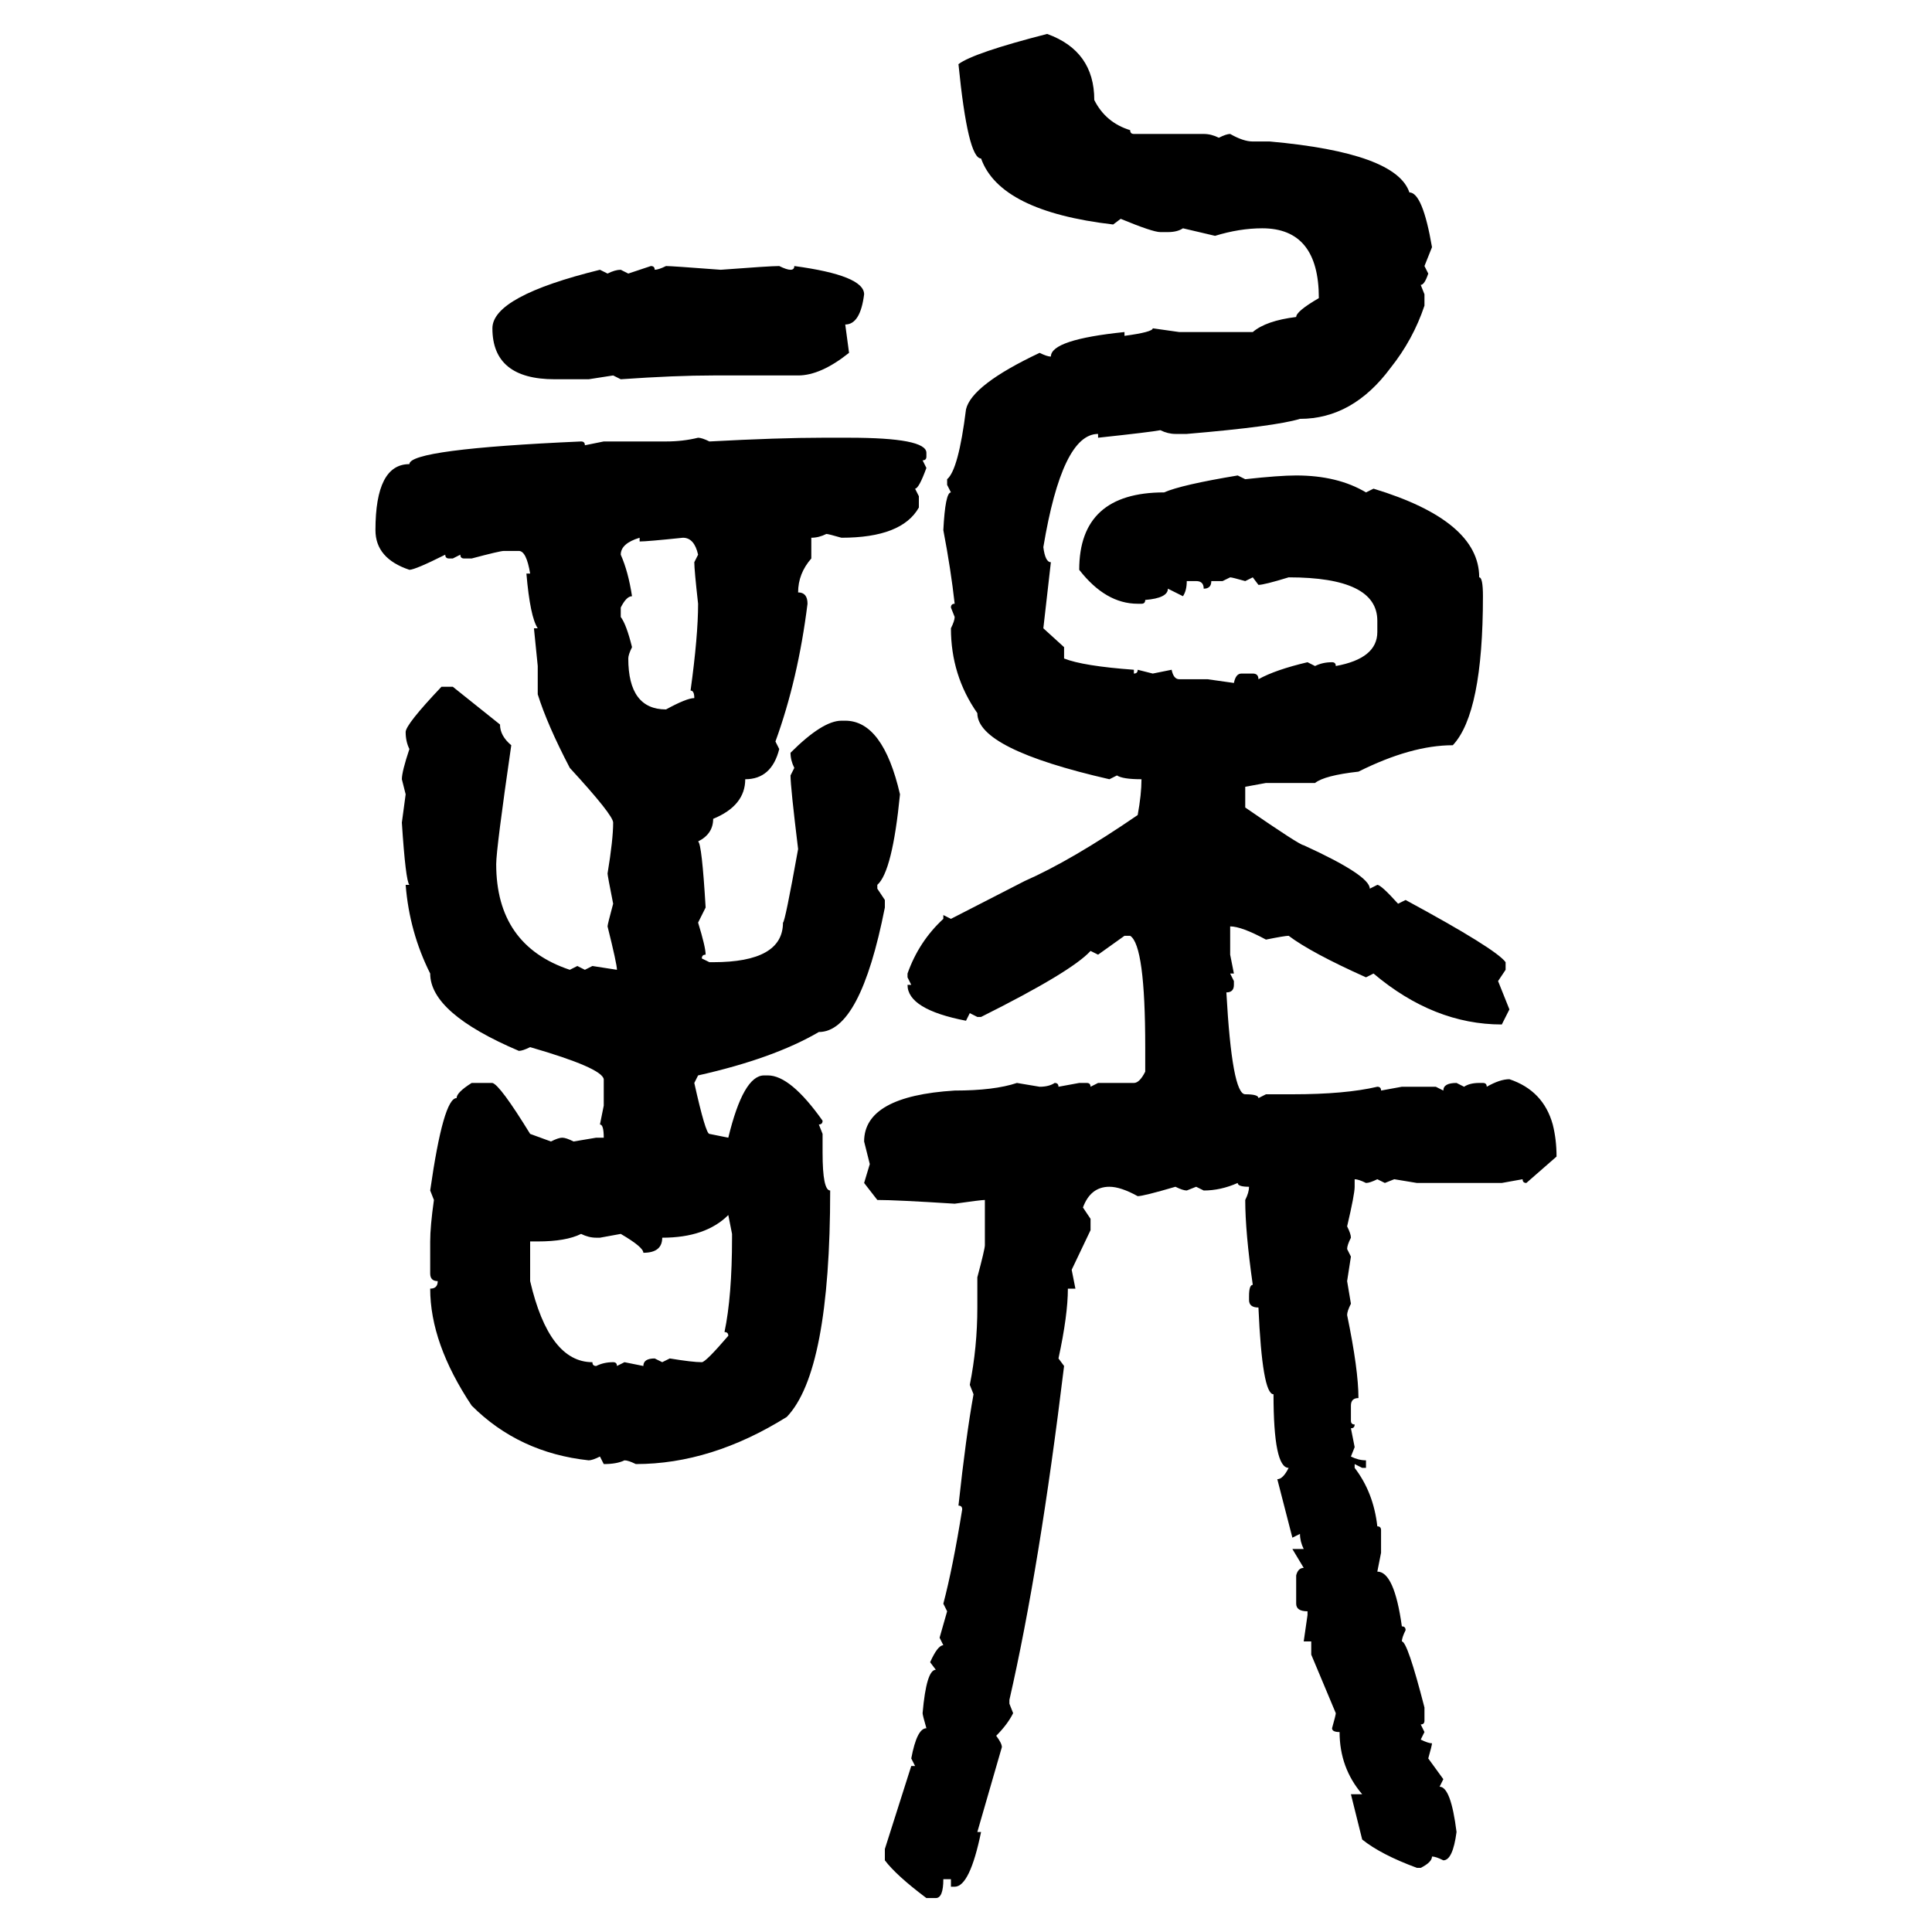 <svg xmlns="http://www.w3.org/2000/svg" xmlns:xlink="http://www.w3.org/1999/xlink" width="300" height="300"><path d="M162.60 5.27L162.60 5.27Q169.92 7.91 169.92 15.53L169.92 15.53Q171.68 19.04 175.49 20.21L175.49 20.21Q175.49 20.80 176.07 20.80L176.07 20.80L186.91 20.80Q188.09 20.80 189.26 21.39L189.26 21.39Q190.43 20.80 191.02 20.80L191.02 20.80Q193.07 21.97 194.53 21.97L194.53 21.97L197.17 21.97Q216.80 23.73 218.85 29.88L218.85 29.88Q220.90 29.88 222.36 38.38L222.36 38.38L221.19 41.31L221.78 42.48Q221.19 44.24 220.61 44.24L220.61 44.24L221.19 45.70L221.19 47.46Q219.43 52.73 215.92 57.13L215.92 57.13Q210.06 65.04 201.86 65.04L201.86 65.04Q198.05 66.21 184.28 67.38L184.28 67.38L182.52 67.38Q181.35 67.38 180.18 66.80L180.18 66.80Q178.71 67.09 170.51 67.97L170.51 67.97L170.51 67.38Q164.94 67.38 162.01 84.96L162.01 84.96Q162.30 87.30 163.18 87.30L163.18 87.30L162.01 97.56L165.23 100.49L165.23 102.25Q168.16 103.42 176.07 104.00L176.07 104.00L176.07 104.59Q176.66 104.59 176.66 104.00L176.66 104.00L179.00 104.59L181.93 104.00Q182.23 105.47 183.11 105.47L183.11 105.47L187.50 105.47L191.60 106.05Q191.89 104.59 192.77 104.59L192.77 104.59L194.53 104.59Q195.41 104.59 195.41 105.47L195.41 105.47Q198.05 104.00 203.03 102.83L203.03 102.83L204.20 103.42Q205.37 102.83 206.84 102.83L206.84 102.83Q207.42 102.83 207.42 103.42L207.42 103.42Q213.87 102.25 213.87 98.14L213.87 98.14L213.87 96.39Q213.87 89.65 200.10 89.65L200.10 89.65Q196.29 90.82 195.41 90.82L195.41 90.82L194.53 89.65L193.36 90.23Q191.31 89.65 191.02 89.65L191.02 89.65L189.84 90.23L188.09 90.23Q188.09 91.41 186.91 91.41L186.91 91.41Q186.91 90.23 185.74 90.23L185.74 90.23L184.28 90.23Q184.28 91.70 183.69 92.58L183.69 92.58L181.35 91.41Q181.35 92.87 177.83 93.16L177.83 93.16Q177.83 93.75 177.25 93.75L177.25 93.75L176.66 93.75Q171.68 93.75 167.58 88.48L167.58 88.48Q167.58 76.46 180.76 76.46L180.76 76.46Q183.40 75.29 192.19 73.83L192.19 73.83L193.36 74.41Q198.63 73.83 201.27 73.83L201.27 73.83Q207.71 73.83 212.11 76.46L212.11 76.46L213.28 75.88Q229.69 80.86 229.69 89.65L229.69 89.65Q230.27 89.65 230.27 92.58L230.27 92.58Q230.27 110.74 225.59 115.72L225.59 115.72Q219.14 115.72 210.94 119.82L210.94 119.82Q205.66 120.41 204.20 121.58L204.20 121.58L196.58 121.58L193.36 122.17L193.36 125.39Q201.86 131.25 202.44 131.25L202.44 131.25Q212.70 135.94 212.70 137.99L212.70 137.99L213.87 137.40Q214.45 137.40 217.09 140.33L217.09 140.33L218.26 139.75Q232.32 147.36 233.79 149.41L233.79 149.41L233.79 150.59L232.62 152.34L234.38 156.74L233.20 159.08Q222.66 159.08 213.28 151.17L213.28 151.17L212.11 151.76Q203.61 147.95 200.10 145.31L200.10 145.31Q199.51 145.31 196.58 145.90L196.58 145.90Q192.77 143.85 191.02 143.85L191.02 143.85L191.02 148.24L191.60 151.17L191.02 151.17L191.60 152.34L191.60 152.93Q191.60 154.10 190.43 154.10L190.43 154.10Q191.31 169.92 193.36 169.92L193.36 169.92Q195.41 169.92 195.41 170.51L195.41 170.51L196.58 169.92L200.68 169.92Q208.89 169.92 213.87 168.75L213.87 168.75Q214.45 168.75 214.45 169.34L214.45 169.34L217.68 168.75L222.95 168.75L224.12 169.34Q224.12 168.16 226.17 168.16L226.17 168.16L227.34 168.75Q228.22 168.16 229.69 168.16L229.69 168.16L230.27 168.16Q230.86 168.16 230.86 168.75L230.86 168.75Q232.91 167.58 234.38 167.58L234.38 167.58Q239.65 169.34 241.11 174.61L241.11 174.61Q241.70 176.95 241.70 179.59L241.70 179.59L237.01 183.69Q236.43 183.69 236.43 183.11L236.43 183.11L233.20 183.69L220.02 183.69L216.50 183.11L215.04 183.69L213.87 183.11Q212.70 183.69 212.11 183.69L212.11 183.69Q210.94 183.11 210.35 183.11L210.35 183.11L210.35 184.28Q210.35 185.45 209.18 190.43L209.18 190.43Q209.77 191.60 209.77 192.19L209.77 192.19Q209.18 193.36 209.18 193.95L209.18 193.95L209.77 195.12L209.18 198.93L209.77 202.44Q209.18 203.61 209.18 204.20L209.18 204.20Q210.94 212.70 210.94 217.09L210.94 217.09Q209.77 217.09 209.77 218.26L209.77 218.26L209.77 220.61Q209.77 221.19 210.35 221.19L210.35 221.19Q210.35 221.78 209.77 221.78L209.77 221.78L210.35 224.71L209.77 226.17Q210.94 226.76 212.11 226.76L212.11 226.76L212.11 227.93L211.52 227.93L210.35 227.34L210.35 227.93Q213.28 231.74 213.87 237.01L213.87 237.01Q214.45 237.01 214.45 237.60L214.45 237.60L214.45 241.11L213.87 244.04Q216.50 244.04 217.68 252.54L217.68 252.54Q218.26 252.54 218.26 253.13L218.26 253.13Q217.68 254.30 217.68 254.88L217.68 254.88Q218.55 254.88 221.19 265.14L221.19 265.14L221.19 267.19Q221.19 267.77 220.61 267.77L220.61 267.77L221.19 268.95L220.61 270.12Q221.78 270.70 222.36 270.70L222.36 270.70Q222.36 271.00 221.78 273.05L221.78 273.05L224.12 276.27L223.54 277.44Q225.29 277.44 226.17 284.47L226.17 284.47Q225.59 288.87 224.12 288.87L224.12 288.87Q222.95 288.28 222.36 288.28L222.36 288.28Q222.36 289.16 220.61 290.04L220.61 290.04L220.02 290.04Q214.45 287.99 211.52 285.64L211.52 285.64L209.77 278.61L211.52 278.61Q208.01 274.51 208.01 268.95L208.01 268.95Q206.84 268.95 206.84 268.36L206.84 268.36Q207.42 266.31 207.42 266.02L207.42 266.02L203.61 256.93L203.61 254.88L202.44 254.88L203.03 250.78L203.03 250.20Q201.27 250.20 201.27 249.02L201.27 249.02L201.27 244.63Q201.56 243.46 202.44 243.46L202.44 243.46L200.68 240.53L202.44 240.53Q201.86 239.36 201.86 238.18L201.86 238.18L200.68 238.77L198.34 229.69Q199.22 229.69 200.10 227.93L200.10 227.93Q197.75 227.93 197.75 216.50L197.75 216.50Q196.00 216.50 195.41 203.03L195.41 203.03Q193.95 203.03 193.95 201.86L193.95 201.86L193.95 201.27Q193.95 199.51 194.53 199.51L194.53 199.51Q193.36 191.31 193.36 186.33L193.36 186.33Q193.95 185.16 193.95 184.28L193.95 184.28Q192.19 184.28 192.19 183.69L192.19 183.69Q189.55 184.86 186.91 184.86L186.91 184.86L185.74 184.28L184.28 184.86Q183.69 184.86 182.52 184.28L182.52 184.28Q177.54 185.74 176.66 185.74L176.66 185.74Q174.02 184.28 172.27 184.28L172.27 184.28Q169.34 184.28 168.16 187.50L168.16 187.50L169.34 189.26L169.34 191.02L166.41 197.17L166.99 200.10L165.82 200.10Q165.82 204.20 164.36 210.94L164.36 210.94L165.23 212.11Q161.43 243.46 156.74 263.96L156.74 263.96L156.74 264.55L157.32 266.02Q156.45 267.77 154.69 269.53L154.69 269.53Q155.57 270.70 155.57 271.29L155.57 271.29L151.76 284.47L152.34 284.47Q150.59 292.97 148.24 292.97L148.24 292.97L147.66 292.97L147.66 291.80L146.48 291.80Q146.48 294.73 145.31 294.73L145.31 294.73L143.85 294.73Q139.16 291.21 137.40 288.87L137.40 288.87L137.40 287.11L141.50 274.22L142.09 274.22L141.50 273.05Q142.38 268.36 143.85 268.36L143.85 268.36Q143.26 266.31 143.26 266.02L143.26 266.02Q143.85 259.28 145.31 259.28L145.31 259.28L144.43 258.11Q145.61 255.47 146.48 255.47L146.48 255.47L145.90 254.30L147.07 250.20L146.48 249.02Q147.95 243.46 149.41 234.38L149.41 234.38Q149.41 233.79 148.83 233.79L148.83 233.79Q150 222.95 151.17 216.50L151.17 216.50L150.59 215.04Q151.76 209.18 151.76 203.03L151.76 203.03L151.76 198.34Q152.93 193.95 152.93 193.36L152.93 193.36L152.93 186.33Q152.34 186.33 148.24 186.91L148.24 186.91Q139.16 186.33 136.23 186.33L136.23 186.33L134.18 183.69L135.06 180.76L134.18 177.25Q134.18 170.21 148.24 169.34L148.24 169.34Q154.39 169.34 157.91 168.16L157.91 168.16L161.43 168.75Q162.89 168.75 163.77 168.16L163.77 168.16Q164.36 168.16 164.36 168.75L164.36 168.75L167.58 168.16L168.75 168.16Q169.34 168.16 169.34 168.75L169.34 168.75L170.51 168.16L176.07 168.16Q176.95 168.16 177.83 166.41L177.83 166.41L177.83 162.60Q177.83 146.78 175.49 145.31L175.49 145.31L174.61 145.31L170.51 148.24L169.34 147.66Q166.41 150.88 152.34 157.91L152.34 157.91L151.76 157.91L150.59 157.32L150 158.50Q140.92 156.74 140.92 152.93L140.92 152.93L141.50 152.93L140.92 151.76L140.92 151.17Q142.68 146.19 146.48 142.68L146.48 142.68L146.48 142.09L147.66 142.68L159.08 136.82Q166.41 133.59 176.66 126.56L176.66 126.56Q177.25 123.34 177.25 121.00L177.25 121.00Q174.32 121.00 173.44 120.41L173.44 120.41L172.27 121.00Q151.76 116.31 151.76 110.74L151.76 110.74Q147.66 104.88 147.66 97.56L147.66 97.56Q148.24 96.39 148.24 95.80L148.24 95.80L147.66 94.34Q147.66 93.75 148.24 93.75L148.24 93.75Q147.66 88.48 146.48 82.32L146.48 82.32Q146.78 76.46 147.66 76.46L147.66 76.46L147.07 75.29L147.07 74.41Q148.83 72.95 150 63.57L150 63.57Q150.88 59.77 161.43 54.79L161.43 54.79Q162.60 55.37 163.18 55.37L163.18 55.37Q163.18 52.73 174.61 51.56L174.61 51.56L174.61 52.15Q179.00 51.56 179.00 50.98L179.00 50.98L183.11 51.56L194.53 51.56Q196.58 49.80 201.27 49.22L201.27 49.22Q201.27 48.34 204.79 46.29L204.79 46.29Q204.79 35.45 196.00 35.45L196.00 35.45Q192.48 35.45 188.67 36.62L188.67 36.62L183.69 35.45Q182.81 36.04 181.35 36.04L181.35 36.04L180.18 36.04Q179.00 36.04 174.02 33.98L174.02 33.98L172.85 34.86Q155.27 32.81 152.34 24.61L152.34 24.61Q150.29 24.61 148.83 9.96L148.83 9.96Q151.17 8.20 162.60 5.27ZM97.56 42.48L101.07 41.31Q101.66 41.31 101.66 41.89L101.66 41.89Q102.25 41.89 103.42 41.31L103.42 41.31Q104.30 41.31 111.91 41.89L111.91 41.89Q119.53 41.31 121.00 41.31L121.00 41.31Q122.17 41.89 122.75 41.89L122.75 41.89Q123.34 41.89 123.34 41.31L123.34 41.31Q134.18 42.77 134.18 45.70L134.18 45.70Q133.59 50.39 131.25 50.39L131.25 50.39L131.84 54.79Q127.44 58.30 123.93 58.30L123.93 58.30L110.74 58.30Q104.88 58.30 96.39 58.89L96.39 58.89L95.21 58.30L91.41 58.89L86.13 58.89Q76.46 58.89 76.46 50.98L76.46 50.98Q76.46 46.00 93.16 41.89L93.16 41.89L94.34 42.48Q95.51 41.89 96.39 41.89L96.39 41.89L97.56 42.48ZM108.40 67.97L108.40 67.97Q108.98 67.97 110.16 68.55L110.16 68.55Q121.00 67.97 127.73 67.97L127.73 67.97L131.84 67.97Q143.85 67.97 143.85 70.31L143.85 70.31L143.85 70.90Q143.85 71.48 143.26 71.48L143.26 71.48L143.85 72.66Q142.68 75.88 142.09 75.88L142.09 75.88L142.68 77.05L142.68 78.81Q140.04 83.50 130.66 83.50L130.66 83.50Q128.61 82.91 128.32 82.91L128.32 82.91Q127.15 83.50 125.98 83.50L125.98 83.50L125.98 86.72Q123.93 89.06 123.93 91.99L123.93 91.99Q125.39 91.99 125.39 93.75L125.39 93.75Q123.93 105.47 120.41 115.14L120.41 115.14L121.00 116.31Q119.82 121.00 115.72 121.00L115.72 121.00Q115.72 125.10 110.74 127.15L110.74 127.15Q110.74 129.49 108.40 130.66L108.40 130.66Q108.98 130.96 109.57 140.92L109.57 140.92L108.40 143.26Q109.57 147.07 109.57 148.24L109.57 148.24Q108.98 148.24 108.98 148.83L108.98 148.83L110.16 149.41L110.74 149.41Q121.58 149.41 121.58 143.26L121.58 143.26Q121.88 143.26 123.93 131.84L123.93 131.84Q122.75 122.17 122.75 120.41L122.75 120.41L123.34 119.24Q122.75 118.07 122.75 116.89L122.75 116.89Q127.73 111.91 130.66 111.91L130.66 111.91L131.25 111.91Q137.11 111.91 139.75 123.34L139.75 123.34Q138.57 135.35 136.23 137.40L136.23 137.40L136.23 137.99L137.40 139.75L137.40 140.92Q133.59 160.25 127.15 160.25L127.15 160.25Q120.12 164.36 108.40 166.99L108.40 166.99L107.81 168.16Q109.57 176.07 110.16 176.07L110.16 176.07L113.09 176.66Q115.43 166.99 118.65 166.99L118.65 166.99L119.24 166.99Q122.75 166.99 127.73 174.02L127.73 174.02Q127.73 174.61 127.15 174.61L127.15 174.61L127.73 176.07L127.73 179.00Q127.73 184.86 128.91 184.86L128.91 184.86Q128.91 212.99 122.17 220.02L122.17 220.02Q110.45 227.34 98.73 227.34L98.73 227.34Q97.56 226.76 96.97 226.76L96.97 226.76Q95.80 227.34 93.75 227.34L93.75 227.34L93.16 226.17Q91.99 226.76 91.41 226.76L91.41 226.76Q80.57 225.59 73.24 218.26L73.24 218.26Q66.80 208.59 66.80 200.10L66.80 200.10Q67.97 200.10 67.97 198.93L67.97 198.93Q66.80 198.93 66.80 197.75L66.80 197.75L66.80 192.77Q66.80 190.43 67.38 186.33L67.38 186.33L66.80 184.86Q68.85 170.51 70.90 170.51L70.90 170.51Q70.90 169.63 73.24 168.16L73.24 168.16L76.46 168.16Q77.64 168.46 82.32 176.07L82.32 176.07L85.55 177.25Q86.72 176.66 87.30 176.66L87.30 176.66Q87.89 176.66 89.06 177.25L89.06 177.25L92.58 176.66L93.75 176.66Q93.75 174.61 93.16 174.61L93.16 174.61L93.75 171.68L93.75 167.58Q93.46 165.82 82.32 162.60L82.32 162.60Q81.15 163.18 80.57 163.18L80.57 163.18Q66.80 157.32 66.80 151.17L66.80 151.17Q63.57 144.73 62.99 137.40L62.99 137.40L63.57 137.40Q62.99 136.82 62.40 127.73L62.40 127.73L62.99 123.34L62.40 121.00Q62.40 119.82 63.57 116.31L63.57 116.31Q62.99 115.14 62.99 113.67L62.99 113.67Q62.99 112.50 68.55 106.64L68.55 106.64L70.31 106.64L77.64 112.50Q77.64 114.26 79.39 115.72L79.39 115.72Q77.05 131.84 77.05 134.18L77.05 134.18Q77.05 146.78 88.48 150.59L88.48 150.59L89.65 150L90.82 150.59L91.99 150L95.80 150.59Q95.80 149.71 94.34 143.85L94.34 143.85Q94.34 143.55 95.21 140.33L95.21 140.33Q94.34 135.94 94.34 135.64L94.34 135.64Q95.21 130.37 95.21 127.73L95.21 127.73Q95.21 126.56 88.48 119.24L88.48 119.24Q84.96 112.50 83.50 107.81L83.50 107.81L83.50 103.42L82.91 97.56L83.50 97.56Q82.32 95.80 81.74 89.06L81.74 89.06L82.32 89.06Q81.74 85.55 80.57 85.55L80.57 85.55L78.22 85.55Q77.64 85.55 73.24 86.72L73.24 86.72L72.07 86.72Q71.48 86.72 71.48 86.13L71.48 86.13L70.31 86.72L69.73 86.72Q69.14 86.72 69.14 86.13L69.14 86.13Q64.45 88.48 63.57 88.48L63.57 88.48Q58.30 86.72 58.30 82.32L58.30 82.32Q58.30 72.07 63.57 72.07L63.57 72.07Q63.57 69.73 90.23 68.55L90.23 68.55Q90.82 68.55 90.82 69.14L90.82 69.14L93.75 68.55L103.42 68.55Q106.05 68.55 108.40 67.97ZM96.39 86.13L96.39 86.13Q97.56 88.77 98.14 92.58L98.14 92.58Q97.27 92.58 96.39 94.34L96.39 94.34L96.39 95.80Q97.27 96.97 98.14 100.49L98.14 100.49Q97.56 101.66 97.56 102.25L97.56 102.25Q97.56 110.16 103.42 110.16L103.42 110.16Q106.64 108.40 107.81 108.40L107.81 108.40Q107.81 107.23 107.23 107.23L107.23 107.23Q108.40 98.73 108.40 93.75L108.40 93.75Q107.81 88.48 107.81 87.30L107.81 87.30L108.40 86.13Q107.81 83.50 106.05 83.50L106.05 83.50Q100.49 84.08 99.32 84.08L99.32 84.08L99.32 83.50Q96.39 84.38 96.39 86.13ZM99.90 194.53L99.90 194.53Q99.90 193.65 96.39 191.60L96.39 191.60L93.16 192.19L92.58 192.19Q91.41 192.19 90.23 191.60L90.23 191.60Q87.89 192.77 83.50 192.77L83.50 192.77L82.32 192.77L82.32 198.93Q85.25 211.52 91.99 211.52L91.99 211.52Q91.99 212.11 92.58 212.11L92.58 212.11Q93.75 211.52 95.21 211.52L95.21 211.52Q95.80 211.52 95.80 212.11L95.80 212.11L96.97 211.52L99.90 212.11Q99.90 210.94 101.66 210.94L101.66 210.94L102.83 211.52L104.00 210.94Q107.52 211.52 108.98 211.52L108.98 211.52Q109.57 211.52 113.09 207.42L113.09 207.42Q113.09 206.84 112.50 206.84L112.50 206.84Q113.67 201.27 113.67 192.19L113.67 192.19L113.67 191.60L113.09 188.67Q109.57 192.19 102.83 192.19L102.83 192.19Q102.83 194.53 99.90 194.53Z"/></svg>